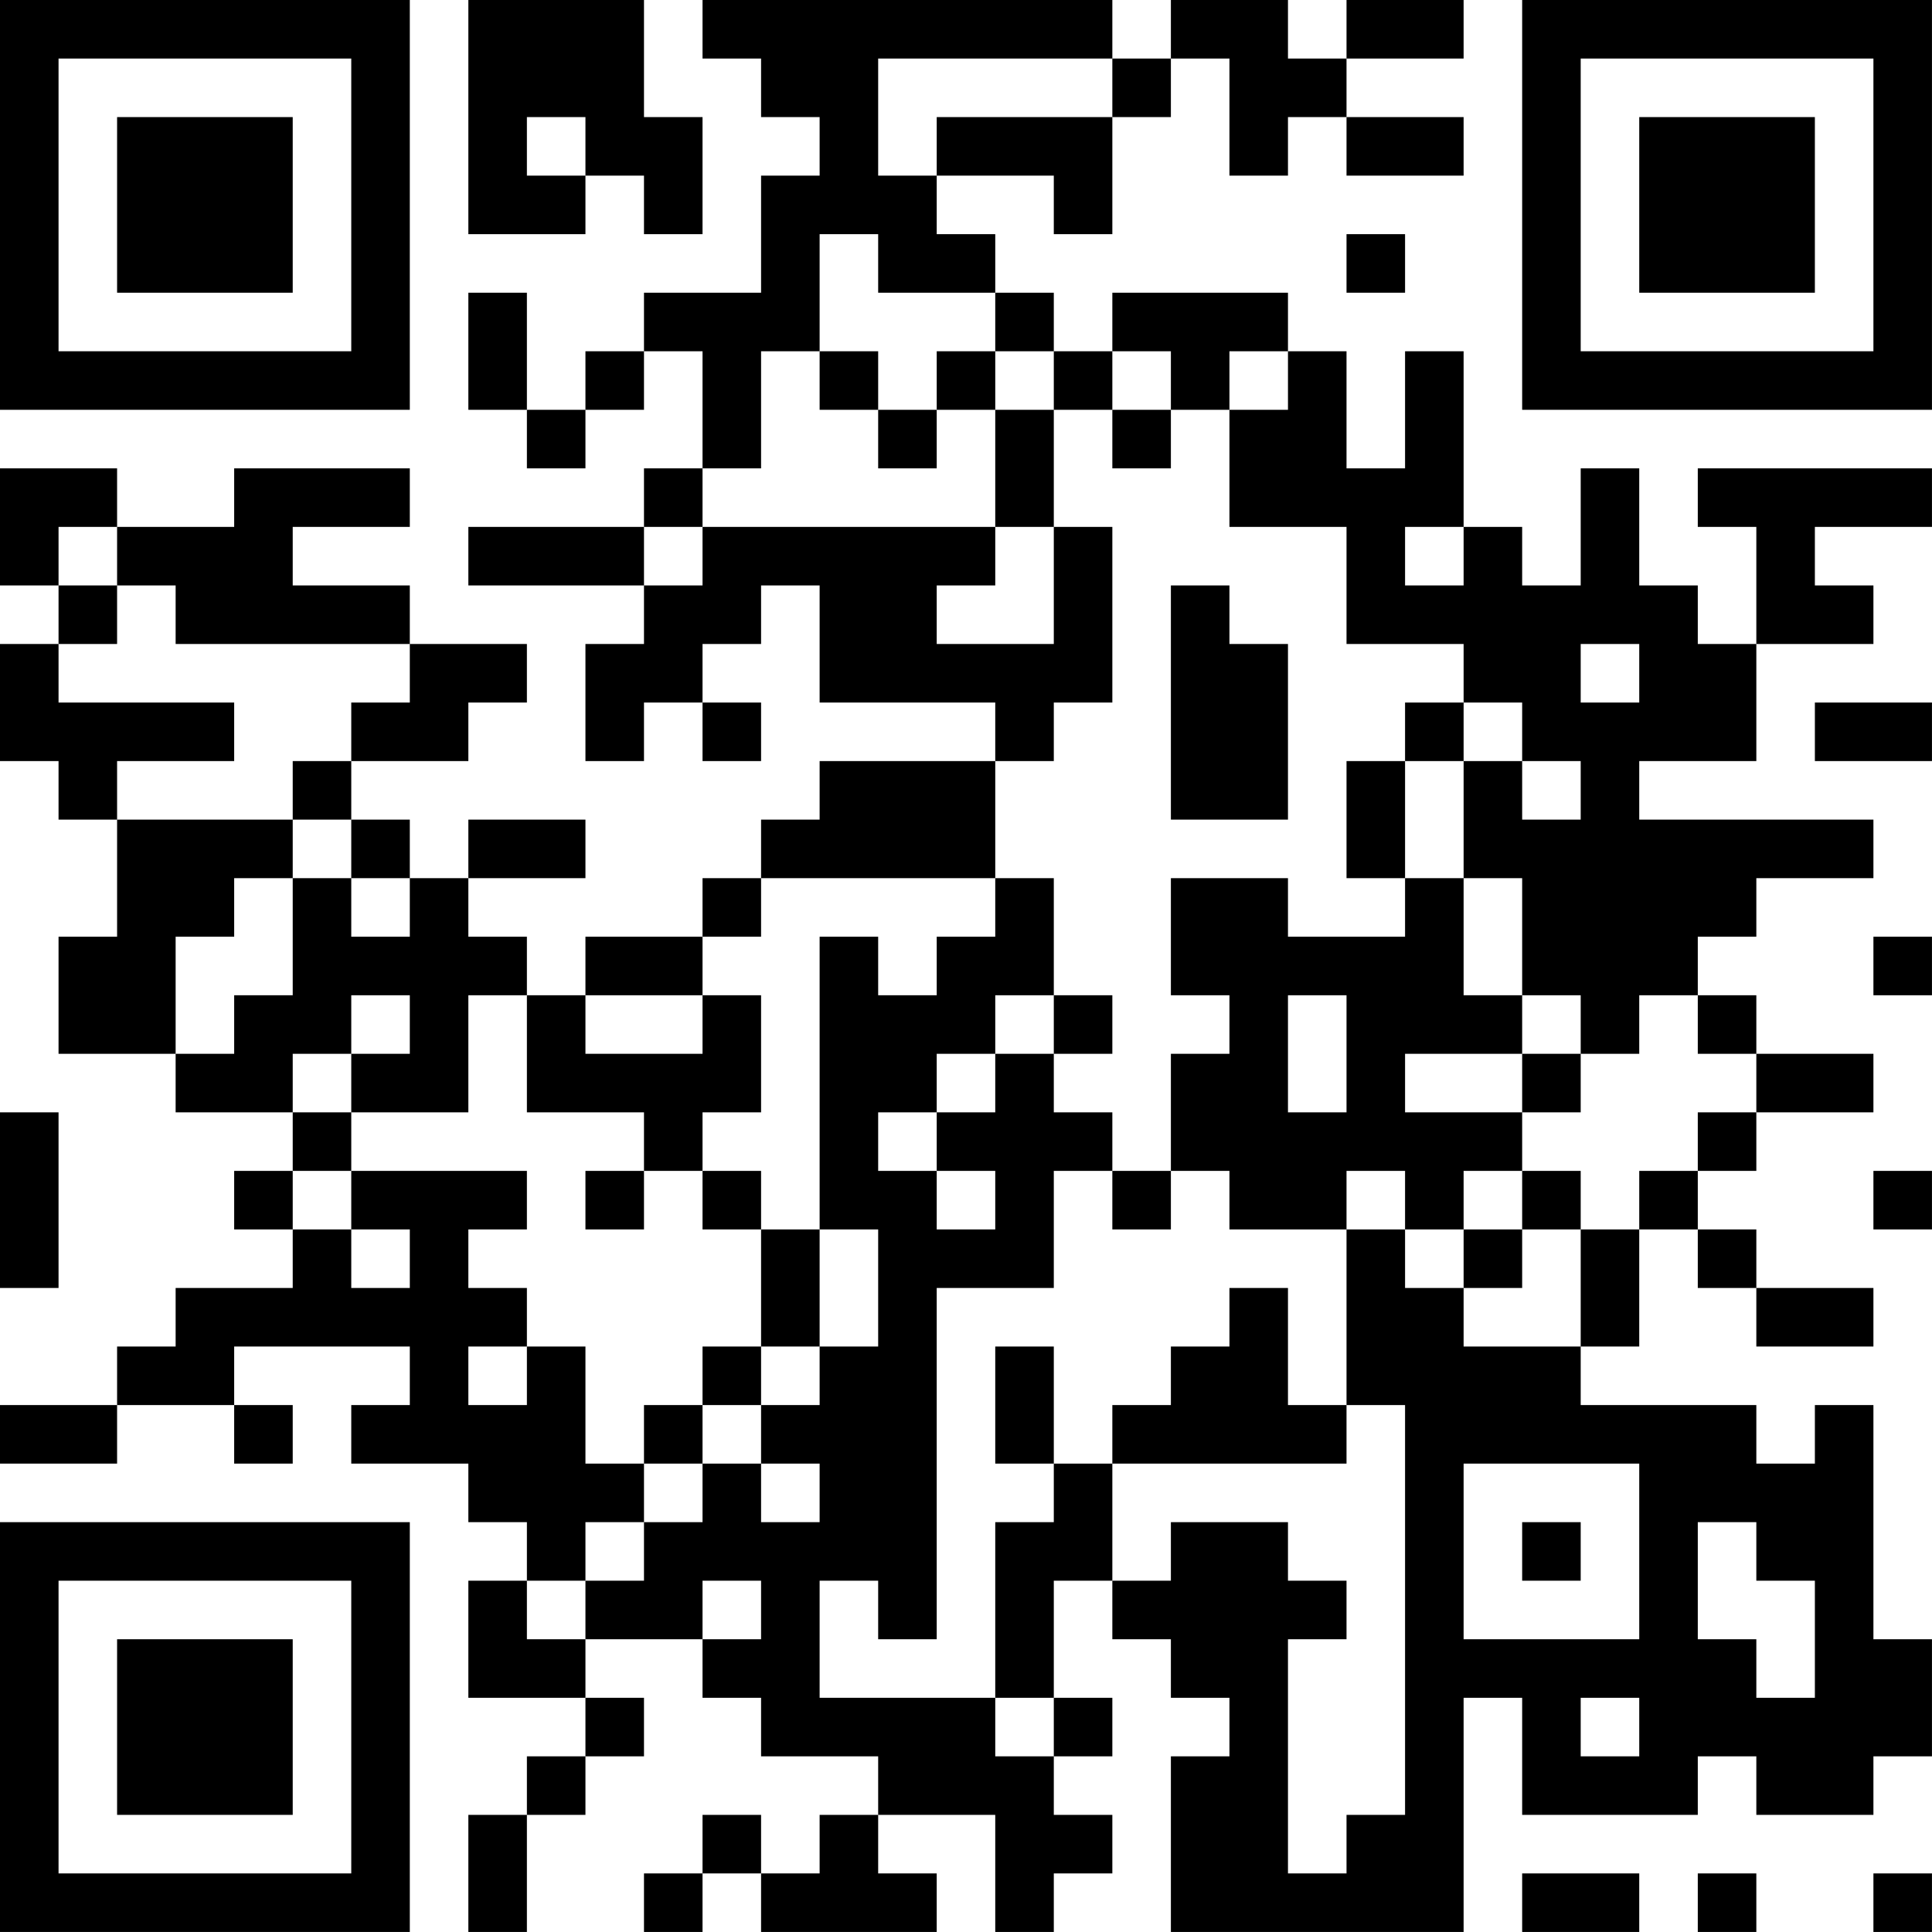 <?xml version="1.0" encoding="UTF-8"?>
<svg xmlns="http://www.w3.org/2000/svg" version="1.1" width="400" height="400" viewBox="0 0 400 400"><rect x="0" y="0" width="400" height="400" fill="#ffffff"/><g transform="scale(12.121)"><g transform="translate(0,0)"><path fill-rule="evenodd" d="M8 0L8 4L10 4L10 3L11 3L11 4L12 4L12 2L11 2L11 0ZM12 0L12 1L13 1L13 2L14 2L14 3L13 3L13 5L11 5L11 6L10 6L10 7L9 7L9 5L8 5L8 7L9 7L9 8L10 8L10 7L11 7L11 6L12 6L12 8L11 8L11 9L8 9L8 10L11 10L11 11L10 11L10 13L11 13L11 12L12 12L12 13L13 13L13 12L12 12L12 11L13 11L13 10L14 10L14 12L17 12L17 13L14 13L14 14L13 14L13 15L12 15L12 16L10 16L10 17L9 17L9 16L8 16L8 15L10 15L10 14L8 14L8 15L7 15L7 14L6 14L6 13L8 13L8 12L9 12L9 11L7 11L7 10L5 10L5 9L7 9L7 8L4 8L4 9L2 9L2 8L0 8L0 10L1 10L1 11L0 11L0 13L1 13L1 14L2 14L2 16L1 16L1 18L3 18L3 19L5 19L5 20L4 20L4 21L5 21L5 22L3 22L3 23L2 23L2 24L0 24L0 25L2 25L2 24L4 24L4 25L5 25L5 24L4 24L4 23L7 23L7 24L6 24L6 25L8 25L8 26L9 26L9 27L8 27L8 29L10 29L10 30L9 30L9 31L8 31L8 33L9 33L9 31L10 31L10 30L11 30L11 29L10 29L10 28L12 28L12 29L13 29L13 30L15 30L15 31L14 31L14 32L13 32L13 31L12 31L12 32L11 32L11 33L12 33L12 32L13 32L13 33L16 33L16 32L15 32L15 31L17 31L17 33L18 33L18 32L19 32L19 31L18 31L18 30L19 30L19 29L18 29L18 27L19 27L19 28L20 28L20 29L21 29L21 30L20 30L20 33L25 33L25 29L26 29L26 31L29 31L29 30L30 30L30 31L32 31L32 30L33 30L33 28L32 28L32 24L31 24L31 25L30 25L30 24L27 24L27 23L28 23L28 21L29 21L29 22L30 22L30 23L32 23L32 22L30 22L30 21L29 21L29 20L30 20L30 19L32 19L32 18L30 18L30 17L29 17L29 16L30 16L30 15L32 15L32 14L28 14L28 13L30 13L30 11L32 11L32 10L31 10L31 9L33 9L33 8L29 8L29 9L30 9L30 11L29 11L29 10L28 10L28 8L27 8L27 10L26 10L26 9L25 9L25 6L24 6L24 8L23 8L23 6L22 6L22 5L19 5L19 6L18 6L18 5L17 5L17 4L16 4L16 3L18 3L18 4L19 4L19 2L20 2L20 1L21 1L21 3L22 3L22 2L23 2L23 3L25 3L25 2L23 2L23 1L25 1L25 0L23 0L23 1L22 1L22 0L20 0L20 1L19 1L19 0ZM15 1L15 3L16 3L16 2L19 2L19 1ZM9 2L9 3L10 3L10 2ZM14 4L14 6L13 6L13 8L12 8L12 9L11 9L11 10L12 10L12 9L17 9L17 10L16 10L16 11L18 11L18 9L19 9L19 12L18 12L18 13L17 13L17 15L13 15L13 16L12 16L12 17L10 17L10 18L12 18L12 17L13 17L13 19L12 19L12 20L11 20L11 19L9 19L9 17L8 17L8 19L6 19L6 18L7 18L7 17L6 17L6 18L5 18L5 19L6 19L6 20L5 20L5 21L6 21L6 22L7 22L7 21L6 21L6 20L9 20L9 21L8 21L8 22L9 22L9 23L8 23L8 24L9 24L9 23L10 23L10 25L11 25L11 26L10 26L10 27L9 27L9 28L10 28L10 27L11 27L11 26L12 26L12 25L13 25L13 26L14 26L14 25L13 25L13 24L14 24L14 23L15 23L15 21L14 21L14 16L15 16L15 17L16 17L16 16L17 16L17 15L18 15L18 17L17 17L17 18L16 18L16 19L15 19L15 20L16 20L16 21L17 21L17 20L16 20L16 19L17 19L17 18L18 18L18 19L19 19L19 20L18 20L18 22L16 22L16 28L15 28L15 27L14 27L14 29L17 29L17 30L18 30L18 29L17 29L17 26L18 26L18 25L19 25L19 27L20 27L20 26L22 26L22 27L23 27L23 28L22 28L22 32L23 32L23 31L24 31L24 24L23 24L23 21L24 21L24 22L25 22L25 23L27 23L27 21L28 21L28 20L29 20L29 19L30 19L30 18L29 18L29 17L28 17L28 18L27 18L27 17L26 17L26 15L25 15L25 13L26 13L26 14L27 14L27 13L26 13L26 12L25 12L25 11L23 11L23 9L21 9L21 7L22 7L22 6L21 6L21 7L20 7L20 6L19 6L19 7L18 7L18 6L17 6L17 5L15 5L15 4ZM23 4L23 5L24 5L24 4ZM14 6L14 7L15 7L15 8L16 8L16 7L17 7L17 9L18 9L18 7L17 7L17 6L16 6L16 7L15 7L15 6ZM19 7L19 8L20 8L20 7ZM1 9L1 10L2 10L2 11L1 11L1 12L4 12L4 13L2 13L2 14L5 14L5 15L4 15L4 16L3 16L3 18L4 18L4 17L5 17L5 15L6 15L6 16L7 16L7 15L6 15L6 14L5 14L5 13L6 13L6 12L7 12L7 11L3 11L3 10L2 10L2 9ZM24 9L24 10L25 10L25 9ZM20 10L20 14L22 14L22 11L21 11L21 10ZM27 11L27 12L28 12L28 11ZM24 12L24 13L23 13L23 15L24 15L24 16L22 16L22 15L20 15L20 17L21 17L21 18L20 18L20 20L19 20L19 21L20 21L20 20L21 20L21 21L23 21L23 20L24 20L24 21L25 21L25 22L26 22L26 21L27 21L27 20L26 20L26 19L27 19L27 18L26 18L26 17L25 17L25 15L24 15L24 13L25 13L25 12ZM31 12L31 13L33 13L33 12ZM32 16L32 17L33 17L33 16ZM18 17L18 18L19 18L19 17ZM22 17L22 19L23 19L23 17ZM24 18L24 19L26 19L26 18ZM0 19L0 22L1 22L1 19ZM10 20L10 21L11 21L11 20ZM12 20L12 21L13 21L13 23L12 23L12 24L11 24L11 25L12 25L12 24L13 24L13 23L14 23L14 21L13 21L13 20ZM25 20L25 21L26 21L26 20ZM32 20L32 21L33 21L33 20ZM21 22L21 23L20 23L20 24L19 24L19 25L23 25L23 24L22 24L22 22ZM17 23L17 25L18 25L18 23ZM25 25L25 28L28 28L28 25ZM26 26L26 27L27 27L27 26ZM29 26L29 28L30 28L30 29L31 29L31 27L30 27L30 26ZM12 27L12 28L13 28L13 27ZM27 29L27 30L28 30L28 29ZM26 32L26 33L28 33L28 32ZM29 32L29 33L30 33L30 32ZM32 32L32 33L33 33L33 32ZM0 0L0 7L7 7L7 0ZM1 1L1 6L6 6L6 1ZM2 2L2 5L5 5L5 2ZM26 0L26 7L33 7L33 0ZM27 1L27 6L32 6L32 1ZM28 2L28 5L31 5L31 2ZM0 26L0 33L7 33L7 26ZM1 27L1 32L6 32L6 27ZM2 28L2 31L5 31L5 28Z" fill="#000000"/></g></g></svg>
